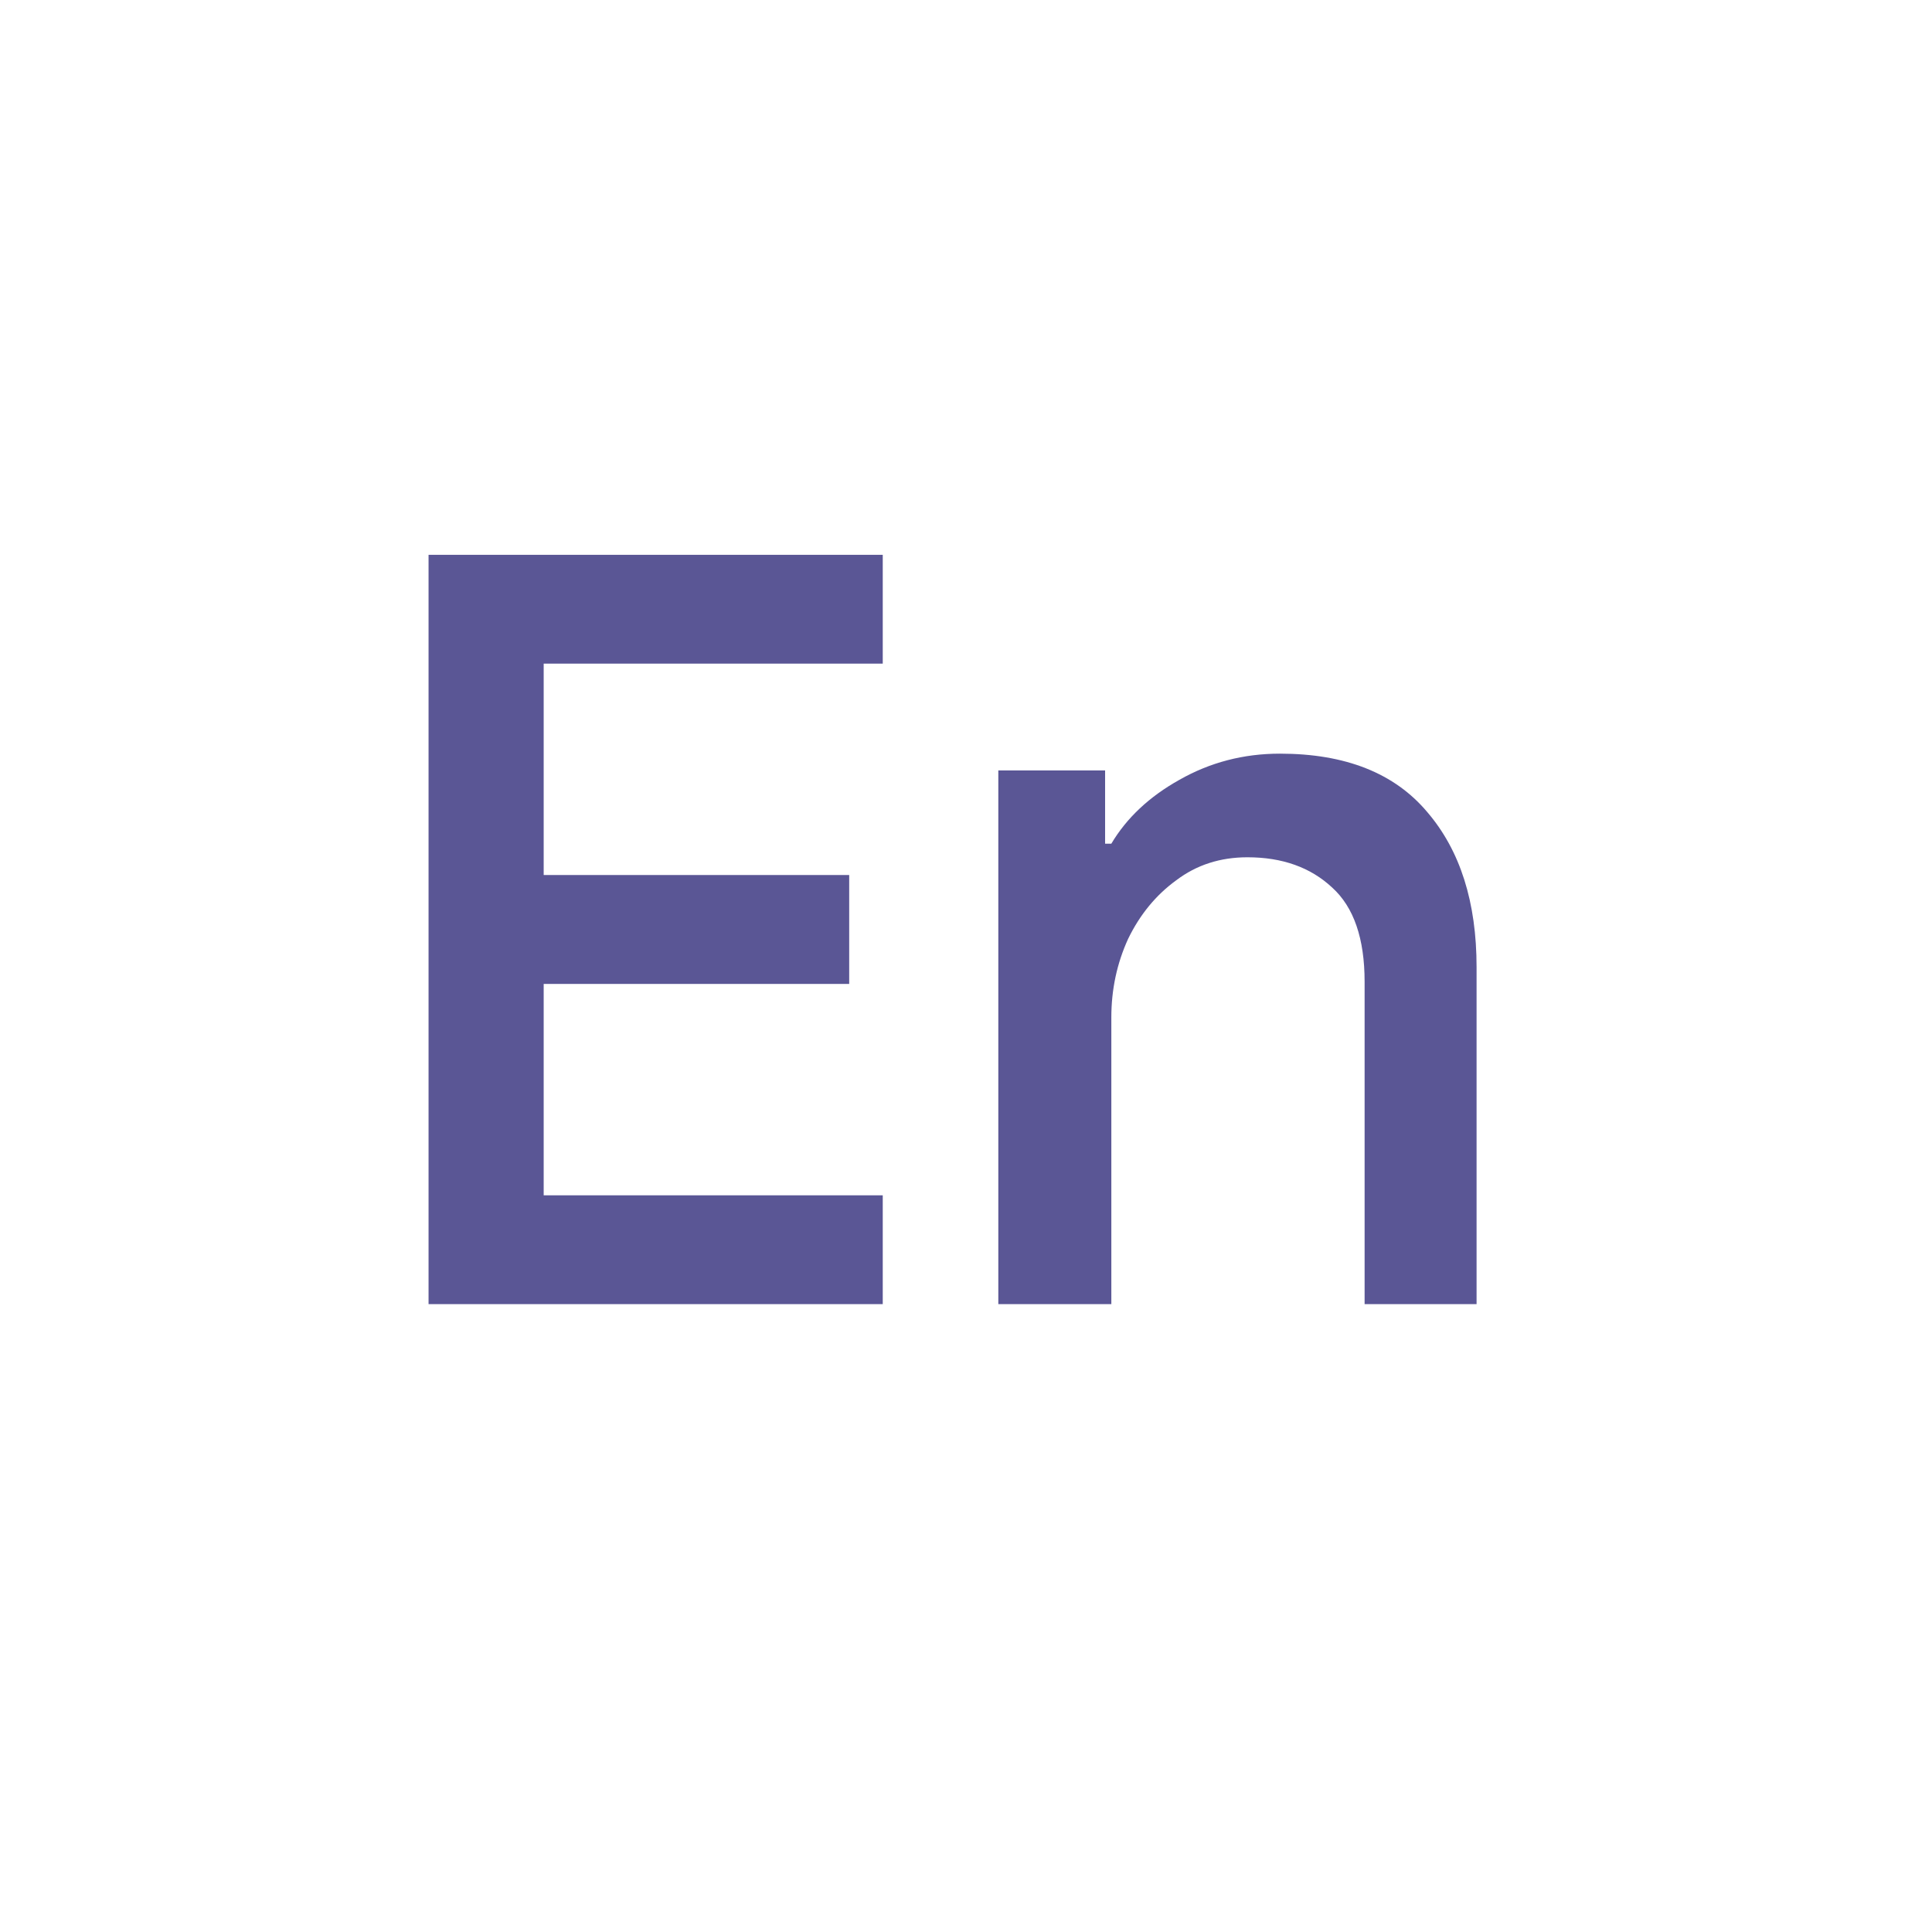 <svg width="22" height="22" viewBox="0 0 22 22" fill="none" xmlns="http://www.w3.org/2000/svg">
<path d="M4.88 14.85V6.318H10.052V7.557H6.191V9.964H9.67V11.204H6.191V13.611H10.052V14.85H4.88ZM11.368 14.85V8.773H12.584V9.607H12.655C12.83 9.313 13.088 9.071 13.43 8.88C13.78 8.681 14.161 8.582 14.574 8.582C15.321 8.582 15.881 8.804 16.254 9.249C16.628 9.686 16.814 10.274 16.814 11.013V14.85H15.539V11.18C15.539 10.687 15.416 10.33 15.17 10.107C14.924 9.877 14.602 9.762 14.205 9.762C13.895 9.762 13.625 9.849 13.394 10.024C13.164 10.191 12.981 10.413 12.846 10.691C12.719 10.969 12.655 11.267 12.655 11.585V14.85H11.368Z" fill="#5A5695"/>
</svg>
